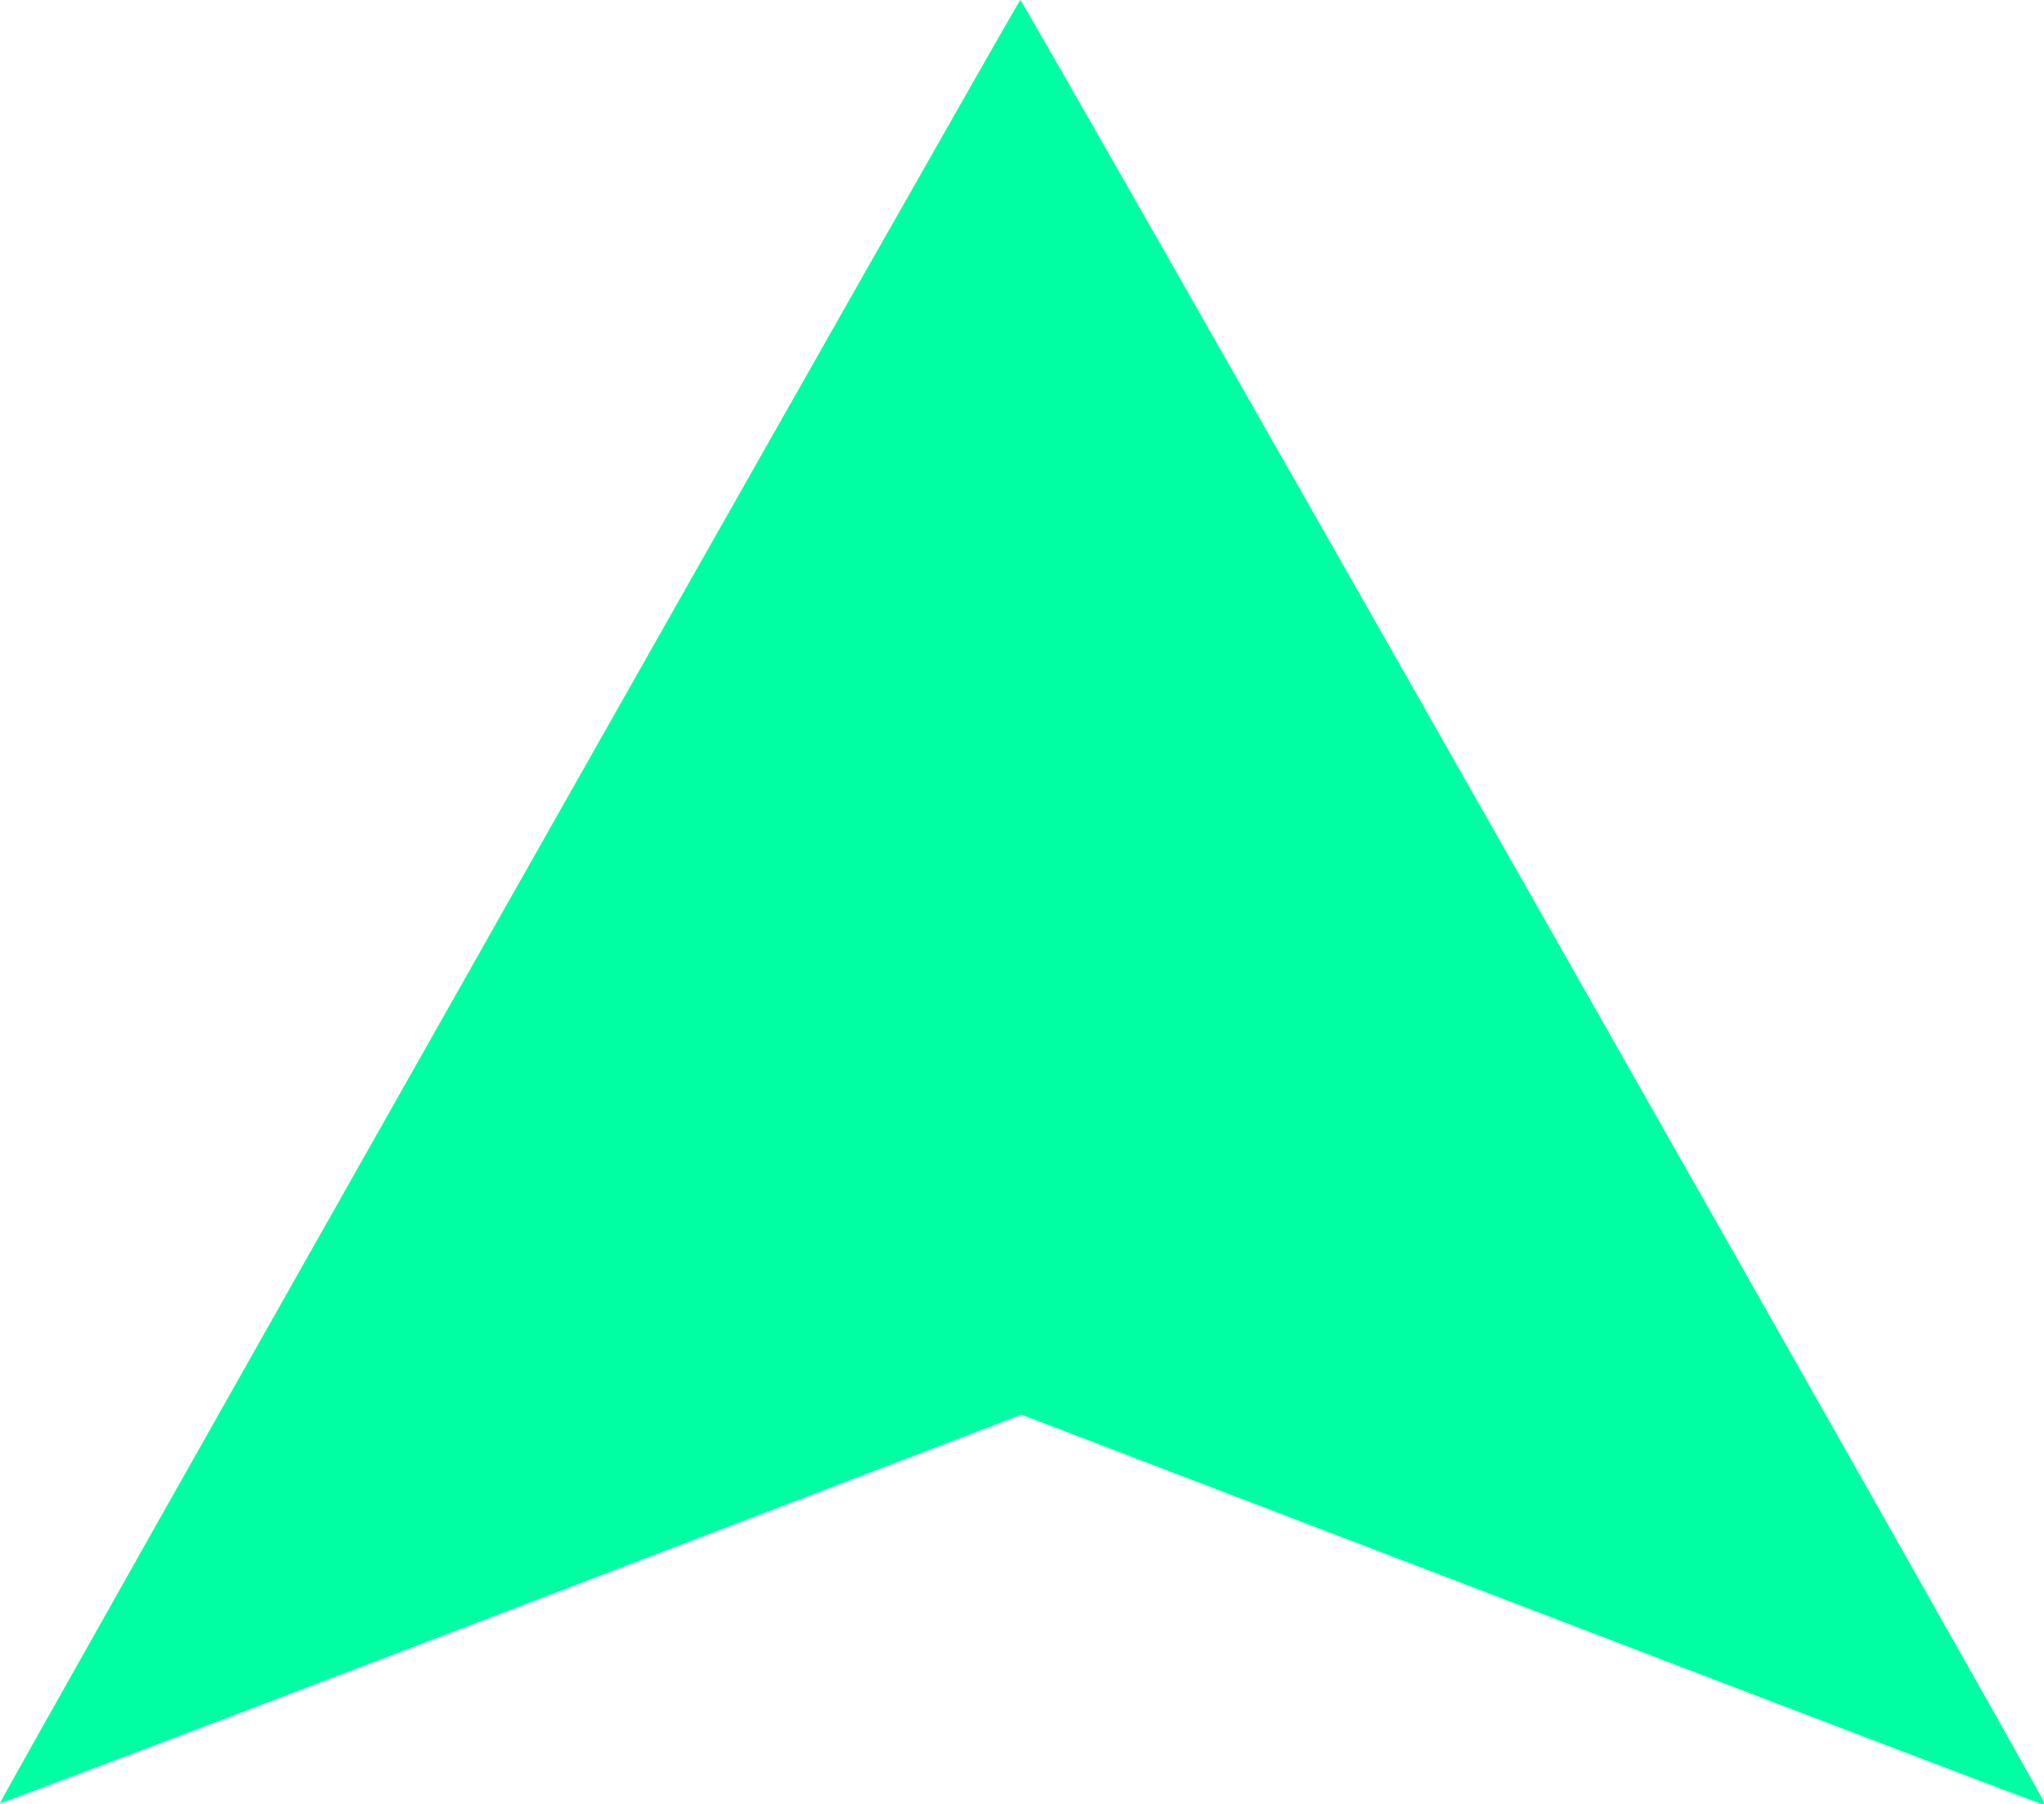 <svg
  width="17"
  height="15"
  viewBox="0 0 17 15"
  fill="none"
  xmlns="http://www.w3.org/2000/svg"
>
<path
    d="M17 14.985C17 14.945 8.5 -0.015 8.486 1.14441e-05C8.439 0.05 -0.016 14.989 2.14394e-05 14.994C0.01 14.998 1.926 14.272 4.257 13.382L8.495 11.763L12.727 13.381C15.054 14.272 16.968 15 16.979 15C16.991 15 17 14.993 17 14.985Z"
    fill="#00FFA3"
  />
</svg>
